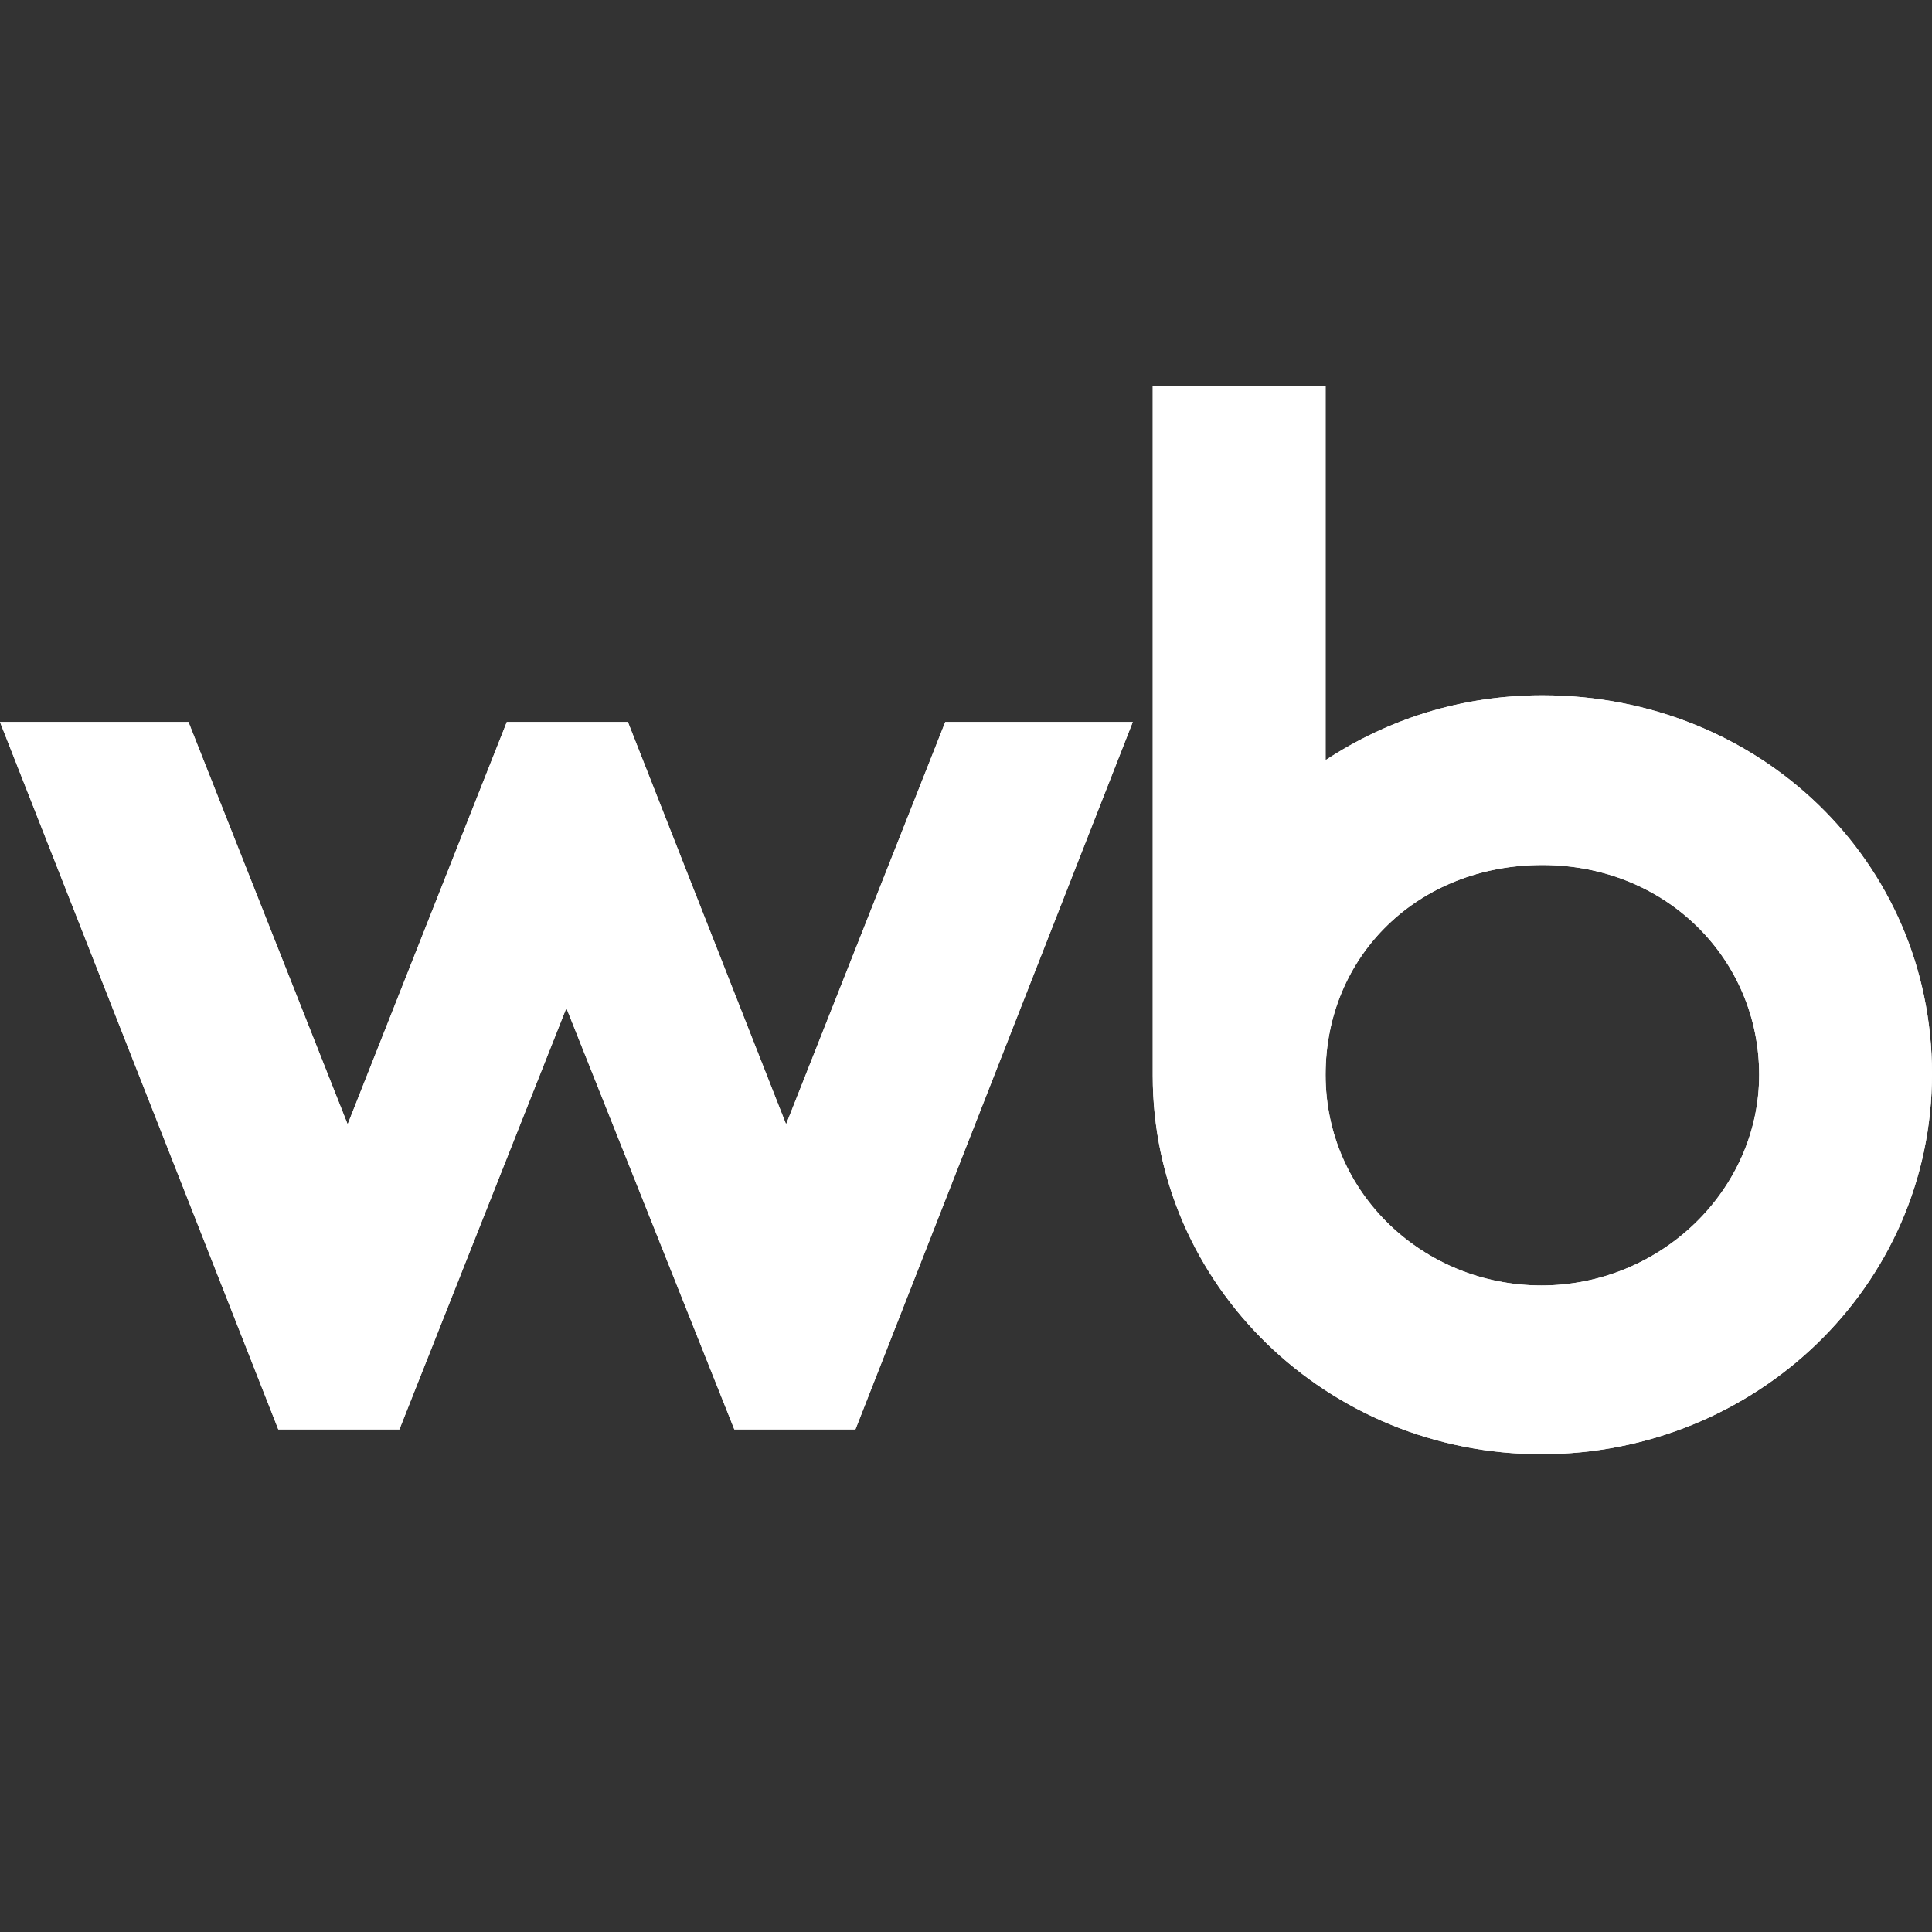 <?xml version="1.0" encoding="UTF-8"?> <svg xmlns="http://www.w3.org/2000/svg" width="109" height="109" viewBox="0 0 109 109" fill="none"><rect x="0" y="0" width="109" height="109" fill="#333333" stroke="none"/><path fill-rule="evenodd" clip-rule="evenodd" d="M74.787 42.885C78.313 40.572 82.445 39.228 87.018 39.228C99.249 39.228 109 48.587 109 60.582C109 72.577 99.028 82.044 86.963 82.044C74.897 82.044 65.036 72.523 65.036 60.689V21.8H74.787V42.885ZM74.787 60.636C74.787 67.359 80.352 72.523 86.963 72.523C93.684 72.523 99.249 67.144 99.249 60.636C99.249 54.127 94.015 48.802 87.018 48.802C80.021 48.802 74.787 53.912 74.787 60.636ZM35.425 40.734L44.35 63.432L53.33 40.734H63.908L48.262 80.645H41.43L31.954 56.87L22.533 80.645H15.702L0 40.734H10.633L19.613 63.432L28.593 40.734H35.425Z" fill="white"></path><path fill-rule="evenodd" clip-rule="evenodd" d="M74.787 42.885C78.313 40.572 82.445 39.228 87.018 39.228C99.249 39.228 109 48.587 109 60.582C109 72.577 99.028 82.044 86.963 82.044C74.897 82.044 65.036 72.523 65.036 60.689V21.8H74.787V42.885ZM74.787 60.636C74.787 67.359 80.352 72.523 86.963 72.523C93.684 72.523 99.249 67.144 99.249 60.636C99.249 54.127 94.015 48.802 87.018 48.802C80.021 48.802 74.787 53.912 74.787 60.636ZM35.425 40.734L44.35 63.432L53.33 40.734H63.908L48.262 80.645H41.43L31.954 56.87L22.533 80.645H15.702L0 40.734H10.633L19.613 63.432L28.593 40.734H35.425Z" fill="white"></path></svg> 